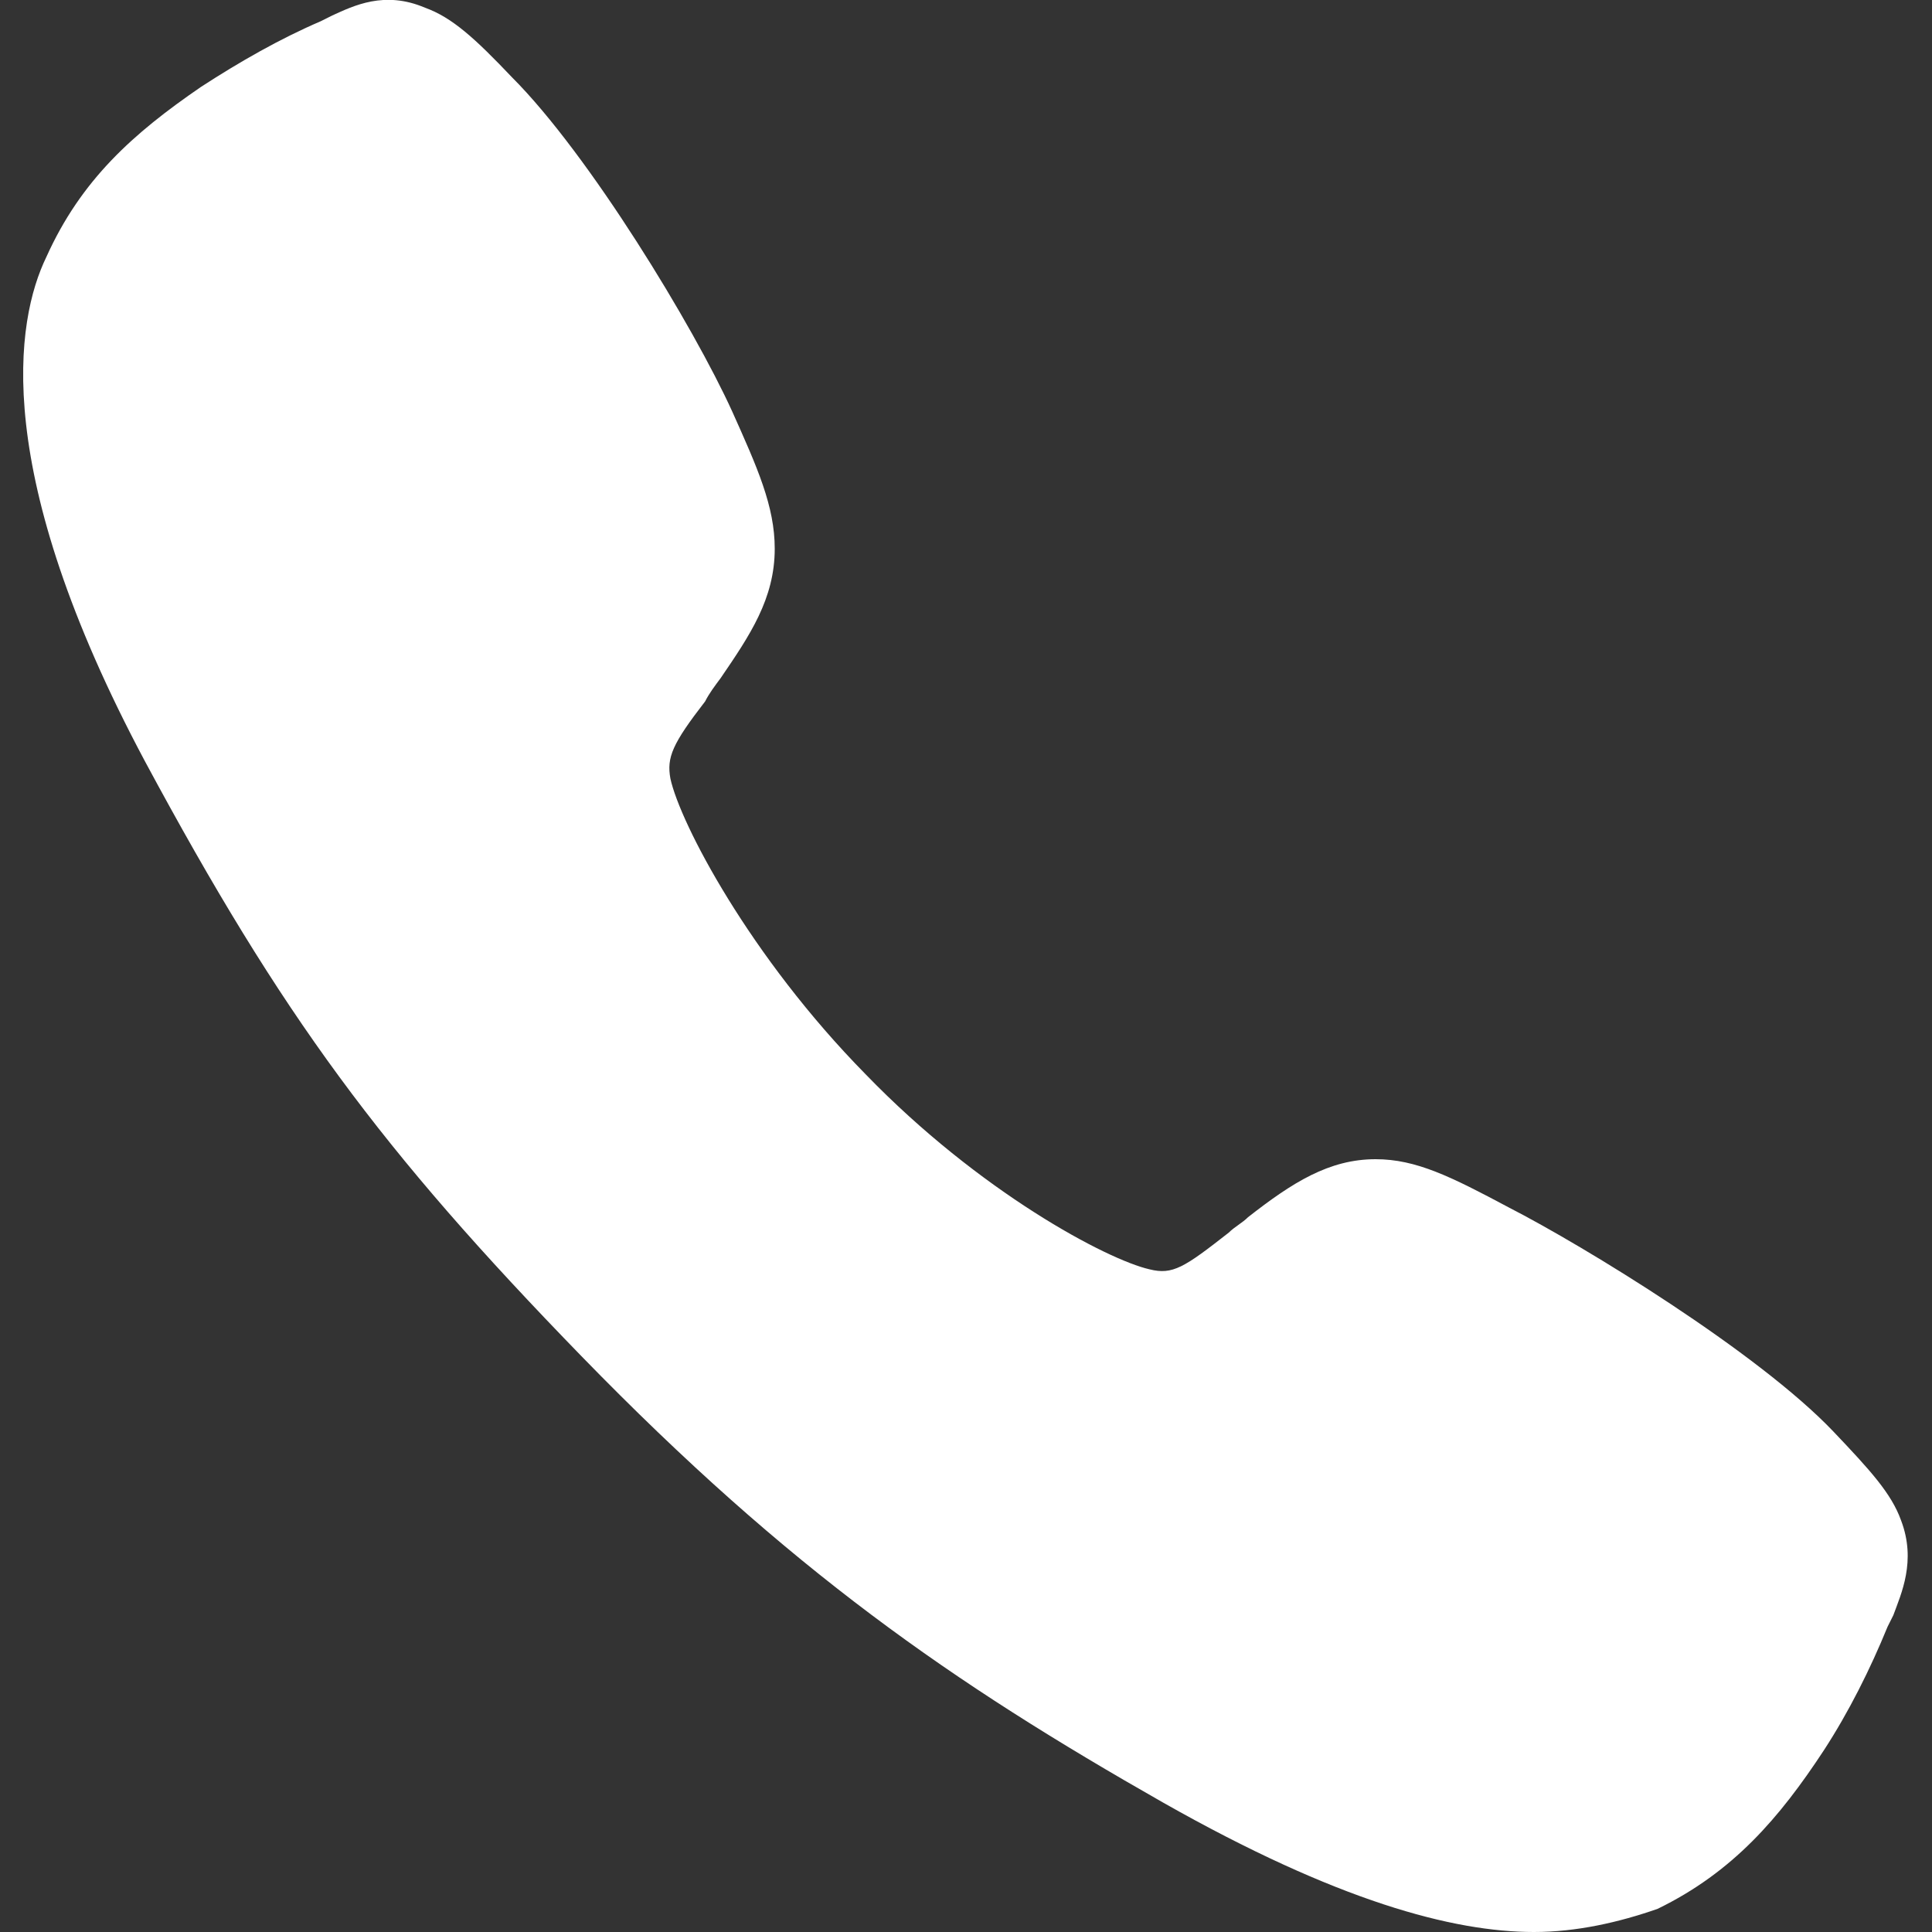 <?xml version="1.0" encoding="utf-8"?>
<!-- Generator: Adobe Illustrator 29.6.0, SVG Export Plug-In . SVG Version: 9.03 Build 0)  -->
<svg version="1.0" id="Livello_1" xmlns="http://www.w3.org/2000/svg" xmlns:xlink="http://www.w3.org/1999/xlink" x="0px" y="0px"
	 viewBox="0 0 100 100" style="enable-background:new 0 0 100 100;" xml:space="preserve">
<rect x="0" y="0" width="100" height="100" fill="#333333" stroke="none"/>
<style type="text/css">
	.st0{fill:#FFFFFF;}
</style>
<path class="st0" d="M79.4,100c-4.2,0-10.2-1.6-19.2-6.7c-10.9-6.2-19.3-12-30.1-23.1C19.7,59.5,14.6,52.6,7.5,39.4
	c-8-15-6.7-22.8-5.1-26.1c1.8-4,4.5-6.4,8-8.8c2-1.3,4.1-2.5,6.2-3.4C16.8,1,17,0.9,17.2,0.8c1.1-0.5,2.7-1.3,4.8-0.4
	c1.4,0.5,2.6,1.6,4.5,3.6c4,4,9.4,12.9,11.4,17.3c1.3,2.9,2.2,4.9,2.2,7.1c0,2.6-1.3,4.5-2.8,6.7c-0.3,0.4-0.6,0.8-0.8,1.2
	c-1.7,2.2-2,2.9-1.8,4c0.5,2.3,4.1,9.2,10.1,15.3c5.9,6.1,12.5,9.6,14.7,10.1c1.2,0.3,1.8-0.1,4.1-1.9c0.3-0.3,0.7-0.5,1-0.8
	c2.3-1.8,4.2-3,6.6-3h0c2.1,0,3.9,0.9,6.9,2.5c3.9,2,12.9,7.5,16.8,11.6c1.9,2,3,3.2,3.5,4.6c0.8,2.1,0,3.8-0.4,4.9
	c-0.1,0.2-0.2,0.4-0.3,0.6c-0.9,2.2-2,4.4-3.3,6.4c-2.3,3.5-4.7,6.3-8.6,8.2C83.8,99.5,81.6,100,79.4,100z"/>
</svg>
